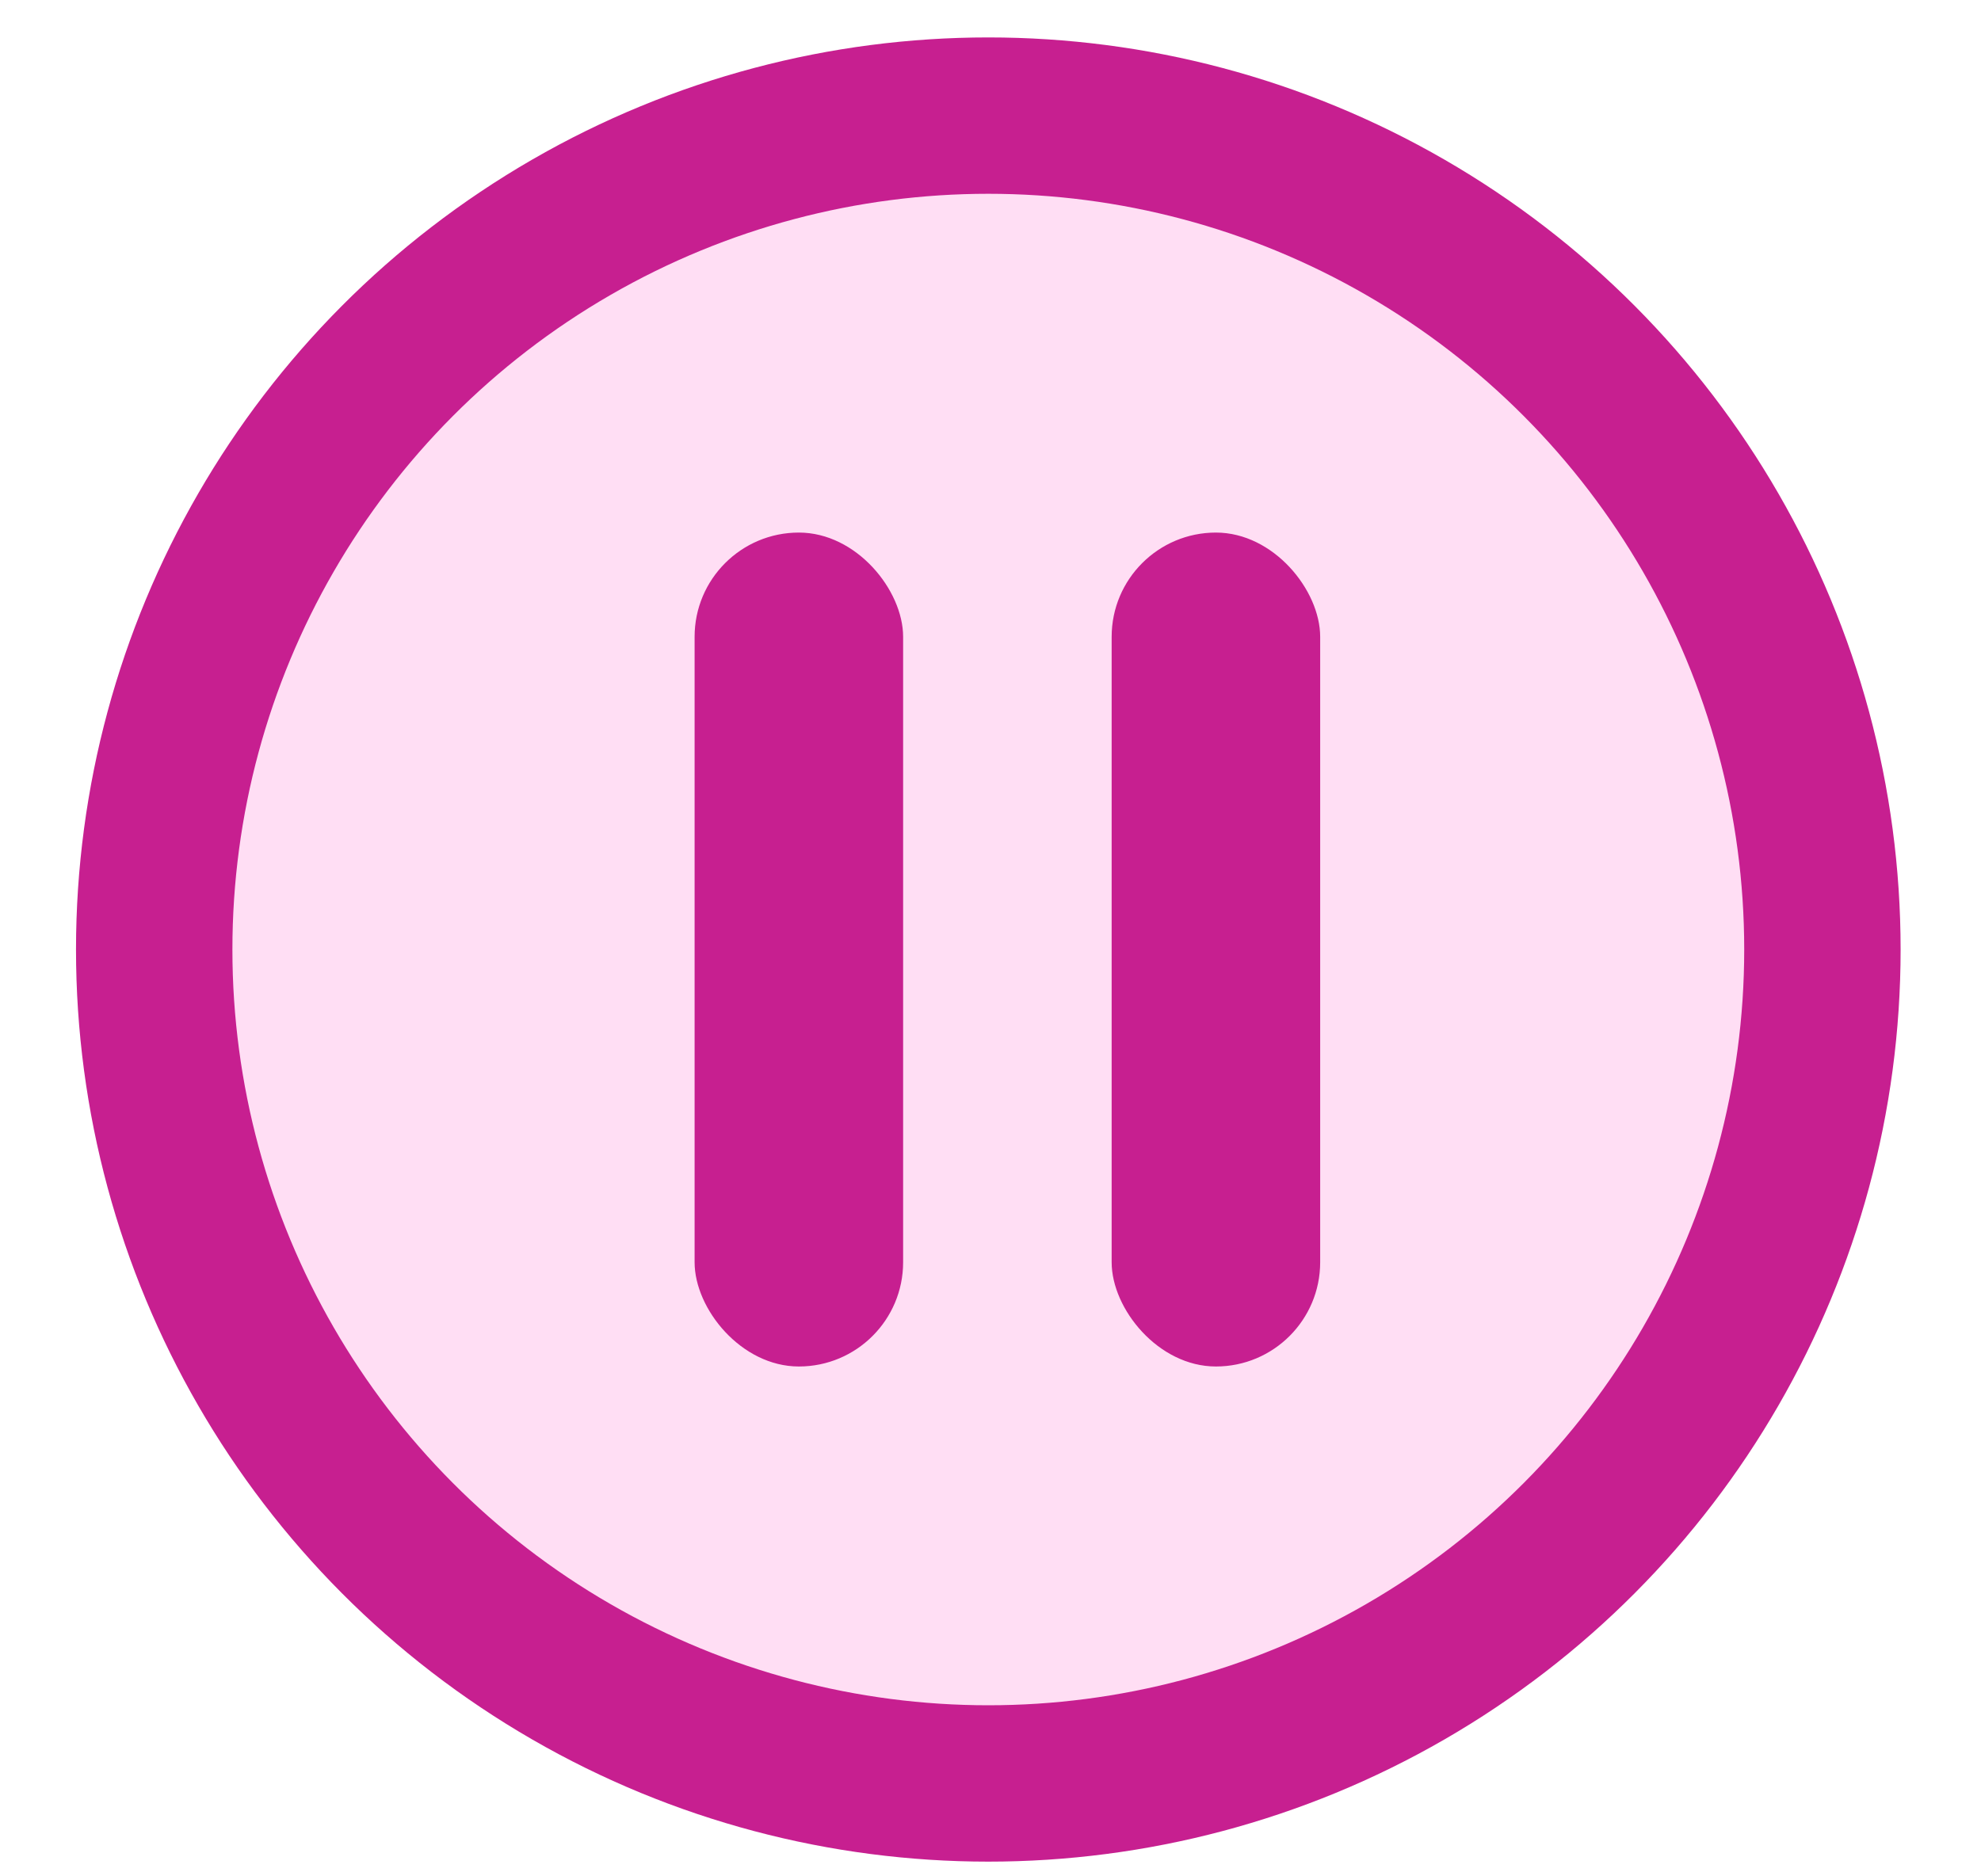 <svg xmlns="http://www.w3.org/2000/svg" width="19" height="18" viewBox="0 0 19 18" fill="none"><circle cx="9.479" cy="9.109" r="8" fill="#FFDEF4" stroke="#C71F90" stroke-width="1.5"></circle><rect x="6.662" y="5.109" width="2" height="8" rx="1" fill="#C71F90"></rect><rect x="10.662" y="5.109" width="2" height="8" rx="1" fill="#C71F90"></rect></svg>